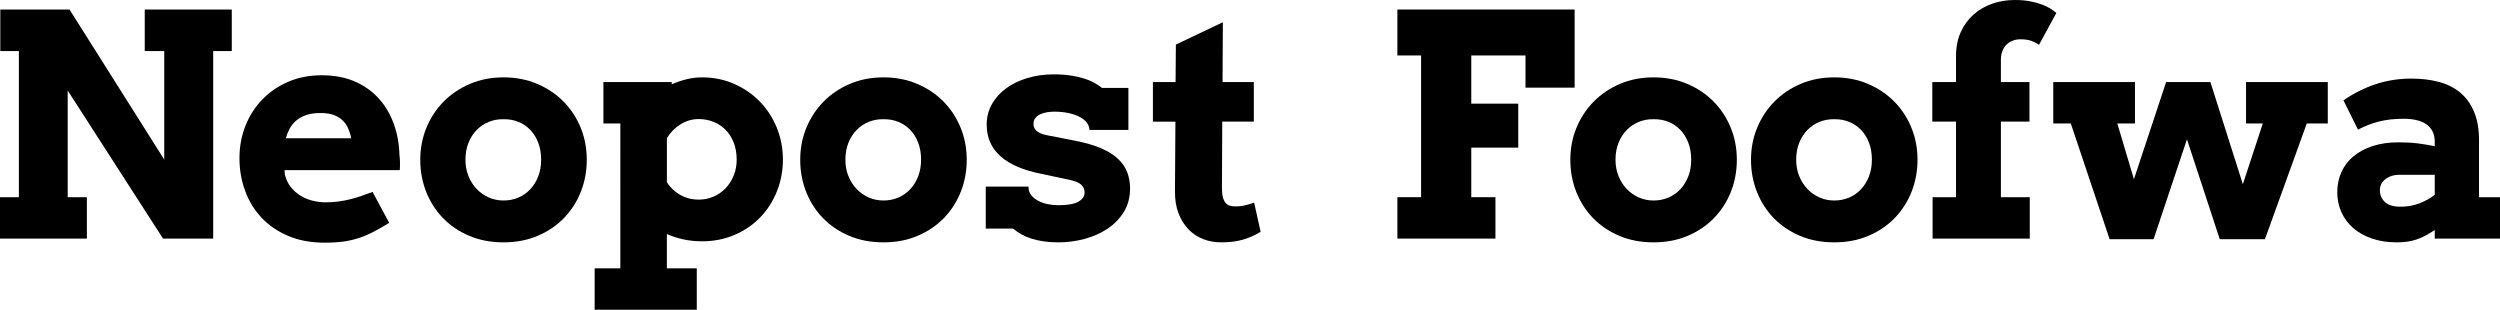<?xml version="1.0" encoding="utf-8"?>
<!-- Generator: Adobe Illustrator 14.0.0, SVG Export Plug-In . SVG Version: 6.00 Build 43363)  -->
<!DOCTYPE svg PUBLIC "-//W3C//DTD SVG 1.1//EN" "http://www.w3.org/Graphics/SVG/1.1/DTD/svg11.dtd">
<svg version="1.1" id="Layer_1" xmlns="http://www.w3.org/2000/svg" xmlns:xlink="http://www.w3.org/1999/xlink" x="0px" y="0px"
	 width="385.824px" height="47.803px" viewBox="0 0 385.824 47.803" enable-background="new 0 0 385.824 47.803"
	 xml:space="preserve">
<g>
	<path d="M22.339,1.469H35.77v6.414h-2.868V36.82H25.16L10.447,13.969v16.463h2.961v6.389H0v-6.389h2.915V7.883H0.047V1.469h10.68
		l14.62,23.156V7.883h-3.008V1.469z"/>
	<path d="M43.903,26.256l0.07,0.725c0.171,0.699,0.462,1.313,0.875,1.842c0.412,0.527,0.897,0.971,1.457,1.328
		c0.56,0.357,1.182,0.627,1.866,0.805c0.684,0.18,1.375,0.268,2.075,0.268s1.364-0.041,1.994-0.127
		c0.63-0.086,1.24-0.203,1.831-0.35c0.59-0.148,1.166-0.318,1.726-0.514c0.56-0.193,1.127-0.4,1.702-0.617l2.565,4.779
		c-0.886,0.545-1.699,1.008-2.437,1.387c-0.739,0.383-1.481,0.697-2.227,0.945s-1.539,0.432-2.378,0.549
		c-0.839,0.115-1.819,0.174-2.938,0.174c-2.099,0-3.964-0.346-5.597-1.037c-1.632-0.691-3.004-1.629-4.115-2.811
		c-1.112-1.182-1.959-2.564-2.542-4.15s-0.874-3.264-0.874-5.037c0-1.771,0.307-3.436,0.921-4.99c0.614-1.553,1.48-2.91,2.6-4.068
		c1.119-1.158,2.456-2.07,4.01-2.74c1.555-0.668,3.28-1.002,5.177-1.002s3.58,0.314,5.048,0.943
		c1.469,0.631,2.708,1.502,3.719,2.613c1.01,1.111,1.788,2.416,2.332,3.916c0.544,1.5,0.839,3.113,0.886,4.84
		c0.047,0.389,0.074,0.773,0.082,1.154c0.007,0.381-0.004,0.773-0.035,1.176H43.903z M49.476,17.443
		c-0.871,0-1.613,0.104-2.227,0.314c-0.614,0.209-1.131,0.498-1.55,0.861c-0.42,0.367-0.754,0.781-1.003,1.248
		s-0.443,0.957-0.583,1.469h10.097c-0.109-0.527-0.264-1.025-0.466-1.492c-0.202-0.465-0.482-0.877-0.839-1.234
		c-0.358-0.357-0.813-0.643-1.364-0.852C50.988,17.547,50.3,17.443,49.476,17.443z"/>
	<path d="M64.86,24.648c0-1.758,0.319-3.404,0.956-4.943s1.523-2.885,2.658-4.035s2.487-2.059,4.058-2.729
		c1.57-0.668,3.295-1.002,5.177-1.002c1.88,0,3.61,0.334,5.188,1.002c1.578,0.67,2.934,1.578,4.069,2.729s2.017,2.496,2.647,4.035
		c0.629,1.539,0.944,3.186,0.944,4.943c0,1.756-0.307,3.408-0.921,4.955s-1.484,2.898-2.611,4.057
		c-1.127,1.158-2.48,2.072-4.058,2.74s-3.331,1.002-5.258,1.002c-1.944,0-3.704-0.334-5.282-1.002
		c-1.578-0.668-2.926-1.578-4.046-2.729c-1.119-1.15-1.986-2.498-2.6-4.045C65.167,28.08,64.86,26.42,64.86,24.648z M71.833,24.648
		c0,0.916,0.155,1.76,0.466,2.529s0.735,1.434,1.271,1.994c0.536,0.559,1.158,0.994,1.865,1.305
		c0.708,0.313,1.465,0.467,2.274,0.467c0.824,0,1.589-0.15,2.296-0.455c0.708-0.303,1.321-0.734,1.842-1.293
		c0.521-0.561,0.929-1.225,1.224-1.994s0.443-1.621,0.443-2.553c0-0.965-0.148-1.834-0.443-2.611s-0.704-1.439-1.224-1.982
		c-0.521-0.545-1.135-0.961-1.842-1.248s-1.473-0.424-2.296-0.408c-0.809-0.016-1.566,0.121-2.274,0.408s-1.329,0.703-1.865,1.248
		c-0.536,0.543-0.96,1.205-1.271,1.982S71.833,23.684,71.833,24.648z"/>
	<path d="M93.125,12.662h10.54v0.35c0.746-0.326,1.508-0.586,2.285-0.781c0.777-0.193,1.578-0.291,2.402-0.291
		c1.772,0,3.42,0.334,4.943,1.002c1.523,0.67,2.845,1.578,3.964,2.729c1.119,1.15,1.994,2.496,2.623,4.035s0.944,3.17,0.944,4.896
		c0,1.74-0.307,3.381-0.921,4.92c-0.614,1.539-1.473,2.879-2.577,4.021c-1.104,1.143-2.421,2.045-3.953,2.705
		s-3.206,0.992-5.025,0.992c-1.026,0-1.982-0.098-2.868-0.293c-0.886-0.193-1.741-0.469-2.565-0.826v5.293h4.617v6.389H91.772
		v-6.389h3.964V19.051h-2.611V12.662z M107.838,18.375c-0.979,0-1.896,0.256-2.751,0.77s-1.578,1.236-2.168,2.168v6.811
		c0.498,0.791,1.174,1.438,2.029,1.934c0.854,0.498,1.819,0.748,2.891,0.748c0.793,0,1.547-0.152,2.262-0.455
		c0.715-0.303,1.336-0.73,1.865-1.283c0.528-0.551,0.948-1.205,1.259-1.959c0.311-0.754,0.466-1.574,0.466-2.459
		c0-0.98-0.151-1.857-0.455-2.635s-0.719-1.436-1.248-1.971c-0.529-0.537-1.151-0.949-1.866-1.236S108.646,18.375,107.838,18.375z"
		/>
	<path d="M123.498,24.648c0-1.758,0.319-3.404,0.956-4.943s1.523-2.885,2.658-4.035s2.487-2.059,4.058-2.729
		c1.57-0.668,3.295-1.002,5.177-1.002c1.88,0,3.61,0.334,5.188,1.002c1.578,0.67,2.934,1.578,4.069,2.729s2.017,2.496,2.647,4.035
		c0.629,1.539,0.944,3.186,0.944,4.943c0,1.756-0.307,3.408-0.921,4.955s-1.484,2.898-2.611,4.057
		c-1.127,1.158-2.48,2.072-4.058,2.74s-3.331,1.002-5.258,1.002c-1.944,0-3.704-0.334-5.282-1.002
		c-1.578-0.668-2.926-1.578-4.046-2.729c-1.119-1.15-1.986-2.498-2.6-4.045C123.805,28.08,123.498,26.42,123.498,24.648z
		 M130.47,24.648c0,0.916,0.155,1.76,0.466,2.529s0.735,1.434,1.271,1.994c0.536,0.559,1.158,0.994,1.865,1.305
		c0.708,0.313,1.465,0.467,2.274,0.467c0.824,0,1.589-0.15,2.296-0.455c0.708-0.303,1.321-0.734,1.842-1.293
		c0.521-0.561,0.929-1.225,1.224-1.994s0.443-1.621,0.443-2.553c0-0.965-0.148-1.834-0.443-2.611s-0.704-1.439-1.224-1.982
		c-0.521-0.545-1.135-0.961-1.842-1.248s-1.473-0.424-2.296-0.408c-0.809-0.016-1.566,0.121-2.274,0.408s-1.329,0.703-1.865,1.248
		c-0.536,0.543-0.96,1.205-1.271,1.982S130.47,23.684,130.47,24.648z"/>
	<path d="M167.767,18.982c-0.241-0.342-0.594-0.643-1.061-0.898c-0.467-0.256-1.038-0.463-1.714-0.617
		c-0.676-0.156-1.442-0.234-2.297-0.234c-0.327,0-0.676,0.027-1.049,0.082s-0.719,0.152-1.038,0.291
		c-0.319,0.141-0.583,0.33-0.793,0.572c-0.21,0.24-0.315,0.547-0.315,0.92c0,0.188,0.027,0.365,0.082,0.537s0.159,0.334,0.315,0.49
		c0.155,0.154,0.369,0.299,0.641,0.43c0.272,0.133,0.626,0.238,1.061,0.316l4.384,0.861c1.586,0.313,2.915,0.699,3.987,1.166
		c1.073,0.467,1.936,1.012,2.588,1.633s1.123,1.314,1.411,2.076s0.432,1.584,0.432,2.471c0,1.385-0.323,2.596-0.968,3.639
		c-0.645,1.041-1.492,1.908-2.542,2.6s-2.231,1.213-3.544,1.563c-1.314,0.35-2.639,0.523-3.976,0.523
		c-0.871,0-1.66-0.055-2.367-0.162c-0.708-0.109-1.345-0.258-1.912-0.443c-0.567-0.188-1.072-0.408-1.516-0.664
		c-0.443-0.258-0.851-0.541-1.224-0.852h-4.22v-6.482h6.599v0.139c0.016,0.451,0.155,0.844,0.42,1.178
		c0.264,0.336,0.61,0.619,1.038,0.852c0.427,0.232,0.913,0.408,1.458,0.525c0.544,0.115,1.119,0.174,1.726,0.174
		c1.399,0,2.417-0.182,3.055-0.547c0.637-0.365,0.956-0.836,0.956-1.412c0-0.449-0.156-0.834-0.467-1.154
		c-0.311-0.318-0.863-0.57-1.655-0.758l-4.477-0.955c-2.814-0.545-4.936-1.449-6.366-2.717c-1.431-1.268-2.146-2.895-2.146-4.885
		c0-1.166,0.272-2.227,0.816-3.184c0.544-0.955,1.282-1.771,2.215-2.447c0.933-0.678,2.025-1.201,3.276-1.574
		c1.251-0.373,2.592-0.561,4.022-0.561c0.979,0,1.85,0.059,2.611,0.176c0.762,0.115,1.446,0.268,2.052,0.455
		c0.606,0.186,1.139,0.408,1.597,0.664s0.866,0.523,1.224,0.805h4.058v6.482h-6.016C168.129,19.682,168.008,19.324,167.767,18.982z"
		/>
	<path d="M188.676,12.662h4.827v6.109h-4.874l-0.046,10.213c0,0.592,0.046,1.07,0.14,1.436s0.229,0.656,0.408,0.873
		c0.179,0.219,0.393,0.365,0.641,0.443s0.537,0.117,0.863,0.117c0.591,0,1.111-0.059,1.563-0.176
		c0.451-0.115,0.901-0.252,1.352-0.408l1.002,4.502c-0.792,0.496-1.674,0.893-2.646,1.188s-2.126,0.443-3.463,0.443
		c-0.948,0-1.854-0.162-2.716-0.488c-0.863-0.328-1.621-0.82-2.273-1.482c-0.653-0.66-1.174-1.488-1.563-2.482
		c-0.389-0.994-0.575-2.152-0.56-3.475l0.07-10.703h-3.474v-6.109h3.498l0.046-5.783l7.252-3.451L188.676,12.662z"/>
	<path d="M215.658,1.469h27.352v12.057h-7.578V8.559h-8.371v7.438h7.252v6.787h-7.252v7.648h3.73v6.389h-15.133v-6.389h3.66V8.559
		h-3.66V1.469z"/>
	<path d="M242.348,24.648c0-1.758,0.318-3.404,0.957-4.943c0.637-1.539,1.523-2.885,2.658-4.035s2.486-2.059,4.057-2.729
		c1.57-0.668,3.297-1.002,5.178-1.002s3.609,0.334,5.188,1.002c1.578,0.67,2.934,1.578,4.068,2.729s2.018,2.496,2.646,4.035
		c0.631,1.539,0.945,3.186,0.945,4.943c0,1.756-0.307,3.408-0.922,4.955c-0.613,1.547-1.484,2.898-2.611,4.057
		s-2.479,2.072-4.057,2.74s-3.332,1.002-5.258,1.002c-1.943,0-3.705-0.334-5.283-1.002c-1.576-0.668-2.926-1.578-4.045-2.729
		s-1.986-2.498-2.6-4.045C242.654,28.08,242.348,26.42,242.348,24.648z M249.32,24.648c0,0.916,0.156,1.76,0.467,2.529
		s0.734,1.434,1.27,1.994c0.537,0.559,1.158,0.994,1.867,1.305c0.707,0.313,1.465,0.467,2.273,0.467c0.822,0,1.588-0.15,2.297-0.455
		c0.707-0.303,1.32-0.734,1.842-1.293c0.52-0.561,0.928-1.225,1.225-1.994c0.295-0.77,0.441-1.621,0.441-2.553
		c0-0.965-0.146-1.834-0.441-2.611c-0.297-0.777-0.705-1.439-1.225-1.982c-0.521-0.545-1.135-0.961-1.842-1.248
		c-0.709-0.287-1.475-0.424-2.297-0.408c-0.809-0.016-1.566,0.121-2.273,0.408c-0.709,0.287-1.33,0.703-1.867,1.248
		c-0.535,0.543-0.959,1.205-1.27,1.982S249.32,23.684,249.32,24.648z"/>
	<path d="M270.232,24.648c0-1.758,0.318-3.404,0.957-4.943c0.637-1.539,1.523-2.885,2.658-4.035s2.486-2.059,4.057-2.729
		c1.57-0.668,3.297-1.002,5.178-1.002s3.609,0.334,5.188,1.002c1.578,0.67,2.934,1.578,4.068,2.729s2.018,2.496,2.646,4.035
		c0.631,1.539,0.945,3.186,0.945,4.943c0,1.756-0.307,3.408-0.922,4.955c-0.613,1.547-1.484,2.898-2.611,4.057
		s-2.479,2.072-4.057,2.74s-3.332,1.002-5.258,1.002c-1.943,0-3.705-0.334-5.283-1.002c-1.576-0.668-2.926-1.578-4.045-2.729
		s-1.986-2.498-2.6-4.045C270.539,28.08,270.232,26.42,270.232,24.648z M277.205,24.648c0,0.916,0.156,1.76,0.467,2.529
		s0.734,1.434,1.27,1.994c0.537,0.559,1.158,0.994,1.867,1.305c0.707,0.313,1.465,0.467,2.273,0.467c0.822,0,1.588-0.15,2.297-0.455
		c0.707-0.303,1.32-0.734,1.842-1.293c0.52-0.561,0.928-1.225,1.225-1.994c0.295-0.77,0.441-1.621,0.441-2.553
		c0-0.965-0.146-1.834-0.441-2.611c-0.297-0.777-0.705-1.439-1.225-1.982c-0.521-0.545-1.135-0.961-1.842-1.248
		c-0.709-0.287-1.475-0.424-2.297-0.408c-0.809-0.016-1.566,0.121-2.273,0.408c-0.709,0.287-1.33,0.703-1.867,1.248
		c-0.535,0.543-0.959,1.205-1.27,1.982S277.205,23.684,277.205,24.648z"/>
	<path d="M308.797,12.662h4.408v6.109h-4.408v11.66h4.455v6.389h-14.994v-6.389h3.613v-11.66h-3.66v-6.109h3.66v-4.01
		c0-1.416,0.25-2.658,0.748-3.732c0.496-1.072,1.16-1.973,1.992-2.703s1.793-1.283,2.881-1.656S309.723,0,310.92,0
		c0.885,0,1.678,0.066,2.379,0.199c0.699,0.133,1.313,0.299,1.842,0.502c0.527,0.201,0.975,0.418,1.34,0.652
		c0.365,0.232,0.656,0.451,0.875,0.652l-2.682,4.92c-0.357-0.264-0.762-0.475-1.213-0.629c-0.451-0.156-1.002-0.234-1.656-0.234
		c-0.418,0-0.813,0.07-1.176,0.211c-0.367,0.141-0.686,0.342-0.957,0.605c-0.271,0.266-0.486,0.596-0.641,0.992
		c-0.156,0.396-0.234,0.859-0.234,1.387V12.662z"/>
	<path d="M316.877,12.662h12.615v6.389h-2.729l2.566,8.605l4.967-14.994h6.832l5.012,15.764l3.078-9.375h-2.588v-6.389h12.615v6.389
		h-3.24l-6.459,17.863h-6.973L337.514,21.5l-5.152,15.414h-6.787l-5.992-17.863h-2.705V12.662z"/>
	<path d="M375.752,35.514c-0.545,0.342-1.041,0.635-1.492,0.875s-0.902,0.436-1.354,0.582c-0.451,0.148-0.916,0.258-1.398,0.326
		c-0.482,0.07-1.01,0.105-1.586,0.105c-1.445,0-2.74-0.197-3.883-0.594s-2.105-0.941-2.891-1.633s-1.387-1.508-1.807-2.449
		c-0.42-0.939-0.631-1.961-0.631-3.064c0-1.121,0.215-2.154,0.643-3.102c0.426-0.949,1.045-1.762,1.854-2.438
		s1.799-1.205,2.973-1.586s2.514-0.57,4.021-0.57c1.104,0,2.111,0.059,3.021,0.174c0.908,0.117,1.752,0.262,2.529,0.432v-0.746
		c0-0.605-0.117-1.131-0.35-1.574c-0.234-0.443-0.561-0.809-0.98-1.096s-0.924-0.498-1.516-0.629
		c-0.59-0.133-1.234-0.199-1.936-0.199c-1.461,0-2.746,0.145-3.857,0.432c-1.113,0.287-2.182,0.703-3.207,1.248l-2.238-4.523
		c1.586-1.088,3.244-1.92,4.979-2.496c1.732-0.574,3.57-0.861,5.514-0.861c1.508,0,2.904,0.166,4.186,0.5
		c1.283,0.334,2.383,0.879,3.301,1.633c0.916,0.754,1.635,1.736,2.156,2.949s0.781,2.689,0.781,4.432v8.791h3.24v6.389h-10.072
		V35.514z M370.436,31.9c1.104,0,2.105-0.18,3.008-0.537c0.9-0.357,1.67-0.793,2.309-1.307V26.98h-5.596
		c-0.359,0-0.709,0.055-1.051,0.162c-0.342,0.109-0.648,0.266-0.92,0.467c-0.273,0.201-0.49,0.451-0.654,0.746
		c-0.162,0.295-0.244,0.637-0.244,1.025c0,0.715,0.26,1.314,0.781,1.797C368.59,31.658,369.377,31.9,370.436,31.9z"/>
</g>
</svg>
